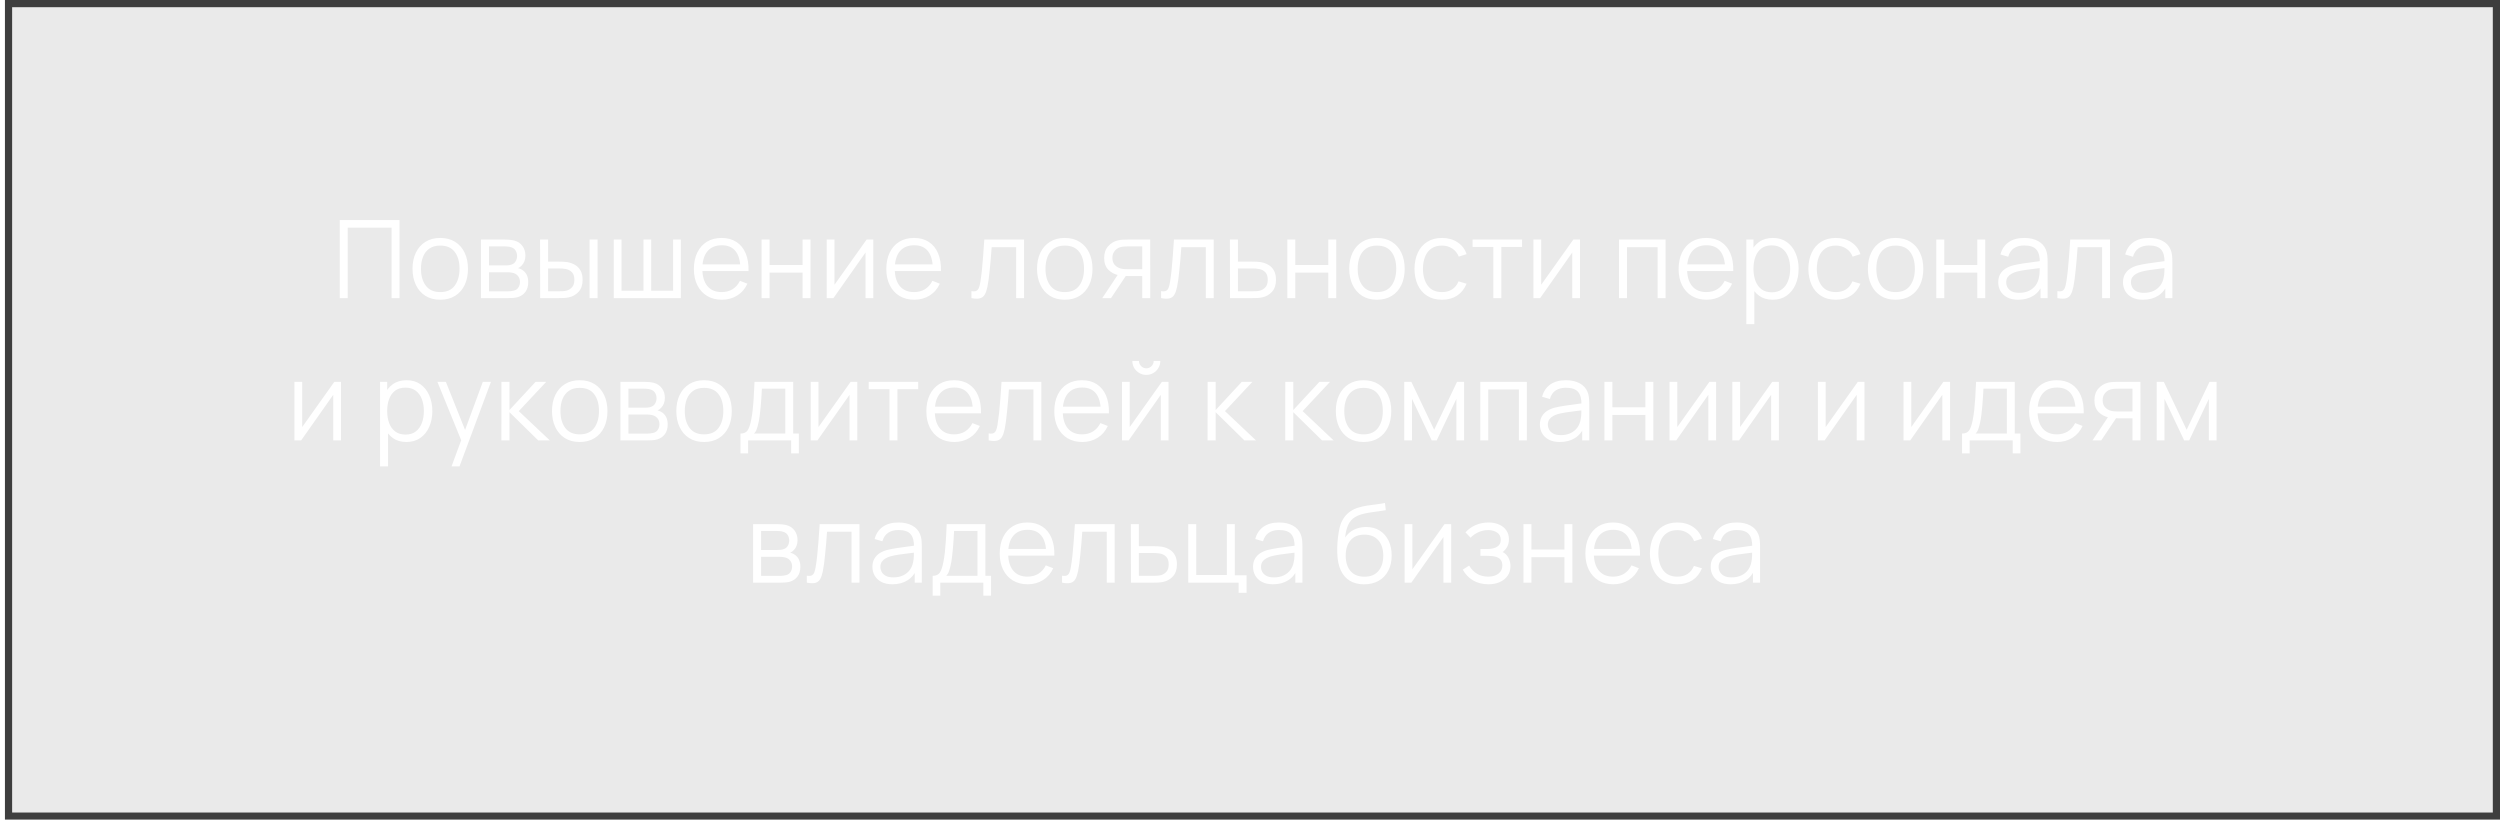 <?xml version="1.0" encoding="UTF-8"?> <svg xmlns="http://www.w3.org/2000/svg" width="369" height="121" viewBox="0 0 369 121" fill="none"> <g filter="url(#filter0_b_188_1454)"> <rect x="0.729" width="368.271" height="120.988" fill="#414141" fill-opacity="0.11"></rect> <rect x="1.26" y="0.531" width="367.21" height="119.927" stroke="#3E3E3E" stroke-width="1.061"></rect> </g> <path d="M50.146 44V32.48H58.97V44H57.794V33.608H51.322V44H50.146ZM64.977 44.24C64.118 44.24 63.385 44.045 62.777 43.656C62.169 43.267 61.702 42.728 61.377 42.04C61.051 41.352 60.889 40.563 60.889 39.672C60.889 38.765 61.054 37.971 61.385 37.288C61.715 36.605 62.185 36.075 62.793 35.696C63.406 35.312 64.134 35.12 64.977 35.12C65.841 35.12 66.577 35.315 67.185 35.704C67.798 36.088 68.265 36.624 68.585 37.312C68.91 37.995 69.073 38.781 69.073 39.672C69.073 40.579 68.91 41.376 68.585 42.064C68.26 42.747 67.79 43.28 67.177 43.664C66.564 44.048 65.83 44.24 64.977 44.24ZM64.977 43.112C65.937 43.112 66.651 42.795 67.121 42.16C67.59 41.52 67.825 40.691 67.825 39.672C67.825 38.627 67.588 37.795 67.113 37.176C66.644 36.557 65.931 36.248 64.977 36.248C64.332 36.248 63.798 36.395 63.377 36.688C62.961 36.976 62.649 37.379 62.441 37.896C62.238 38.408 62.137 39 62.137 39.672C62.137 40.712 62.377 41.547 62.857 42.176C63.337 42.8 64.043 43.112 64.977 43.112ZM70.99 44V35.36H74.55C74.731 35.36 74.95 35.371 75.206 35.392C75.467 35.413 75.71 35.453 75.934 35.512C76.419 35.64 76.808 35.901 77.102 36.296C77.4 36.691 77.55 37.165 77.55 37.72C77.55 38.029 77.502 38.307 77.406 38.552C77.315 38.792 77.184 39 77.014 39.176C76.934 39.267 76.846 39.347 76.75 39.416C76.654 39.48 76.56 39.533 76.47 39.576C76.64 39.608 76.824 39.683 77.022 39.8C77.331 39.981 77.566 40.227 77.726 40.536C77.886 40.84 77.966 41.211 77.966 41.648C77.966 42.24 77.824 42.723 77.542 43.096C77.259 43.469 76.88 43.725 76.406 43.864C76.192 43.923 75.96 43.96 75.71 43.976C75.464 43.992 75.232 44 75.014 44H70.99ZM72.174 43H74.958C75.07 43 75.211 42.992 75.382 42.976C75.552 42.955 75.704 42.928 75.838 42.896C76.152 42.816 76.382 42.656 76.526 42.416C76.675 42.171 76.75 41.904 76.75 41.616C76.75 41.237 76.638 40.928 76.414 40.688C76.195 40.443 75.902 40.293 75.534 40.24C75.411 40.213 75.283 40.197 75.15 40.192C75.016 40.187 74.896 40.184 74.79 40.184H72.174V43ZM72.174 39.176H74.59C74.728 39.176 74.883 39.168 75.054 39.152C75.23 39.131 75.382 39.096 75.51 39.048C75.787 38.952 75.99 38.787 76.118 38.552C76.251 38.317 76.318 38.061 76.318 37.784C76.318 37.48 76.246 37.213 76.102 36.984C75.963 36.755 75.752 36.595 75.47 36.504C75.278 36.435 75.07 36.395 74.846 36.384C74.627 36.373 74.488 36.368 74.43 36.368H72.174V39.176ZM79.728 44L79.712 35.36H80.896V38.616H82.4C82.651 38.616 82.896 38.621 83.136 38.632C83.376 38.643 83.592 38.664 83.784 38.696C84.211 38.781 84.589 38.925 84.92 39.128C85.251 39.331 85.512 39.611 85.704 39.968C85.896 40.32 85.992 40.765 85.992 41.304C85.992 42.045 85.8 42.629 85.416 43.056C85.032 43.483 84.549 43.76 83.968 43.888C83.749 43.936 83.512 43.968 83.256 43.984C83 43.995 82.749 44 82.504 44H79.728ZM80.896 42.992H82.456C82.632 42.992 82.832 42.987 83.056 42.976C83.28 42.965 83.477 42.936 83.648 42.888C83.936 42.808 84.195 42.648 84.424 42.408C84.659 42.163 84.776 41.795 84.776 41.304C84.776 40.819 84.664 40.453 84.44 40.208C84.216 39.957 83.917 39.792 83.544 39.712C83.373 39.675 83.192 39.651 83 39.64C82.813 39.629 82.632 39.624 82.456 39.624H80.896V42.992ZM87.024 44V35.36H88.2V44H87.024ZM90.591 44V35.36H91.735V42.912H94.975V35.36H96.119V42.912H99.351V35.36H100.495V44H90.591ZM106.555 44.24C105.713 44.24 104.982 44.053 104.363 43.68C103.75 43.307 103.273 42.781 102.931 42.104C102.59 41.427 102.419 40.632 102.419 39.72C102.419 38.776 102.587 37.96 102.923 37.272C103.259 36.584 103.731 36.053 104.339 35.68C104.953 35.307 105.675 35.12 106.507 35.12C107.361 35.12 108.089 35.317 108.691 35.712C109.294 36.101 109.75 36.661 110.059 37.392C110.369 38.123 110.51 38.995 110.483 40.008H109.283V39.592C109.262 38.472 109.019 37.627 108.555 37.056C108.097 36.485 107.425 36.2 106.539 36.2C105.611 36.2 104.899 36.501 104.403 37.104C103.913 37.707 103.667 38.565 103.667 39.68C103.667 40.768 103.913 41.613 104.403 42.216C104.899 42.813 105.601 43.112 106.507 43.112C107.126 43.112 107.665 42.971 108.123 42.688C108.587 42.4 108.953 41.987 109.219 41.448L110.315 41.872C109.974 42.624 109.47 43.208 108.803 43.624C108.142 44.035 107.393 44.24 106.555 44.24ZM103.251 40.008V39.024H109.851V40.008H103.251ZM112.411 44V35.36H113.587V39.112H118.459V35.36H119.635V44H118.459V40.24H113.587V44H112.411ZM128.896 35.36V44H127.752V37.272L123.016 44H122.024V35.36H123.168V42.032L127.912 35.36H128.896ZM134.957 44.24C134.115 44.24 133.384 44.053 132.765 43.68C132.152 43.307 131.675 42.781 131.333 42.104C130.992 41.427 130.821 40.632 130.821 39.72C130.821 38.776 130.989 37.96 131.325 37.272C131.661 36.584 132.133 36.053 132.741 35.68C133.355 35.307 134.077 35.12 134.909 35.12C135.763 35.12 136.491 35.317 137.093 35.712C137.696 36.101 138.152 36.661 138.461 37.392C138.771 38.123 138.912 38.995 138.885 40.008H137.685V39.592C137.664 38.472 137.421 37.627 136.957 37.056C136.499 36.485 135.827 36.2 134.941 36.2C134.013 36.2 133.301 36.501 132.805 37.104C132.315 37.707 132.069 38.565 132.069 39.68C132.069 40.768 132.315 41.613 132.805 42.216C133.301 42.813 134.003 43.112 134.909 43.112C135.528 43.112 136.067 42.971 136.525 42.688C136.989 42.4 137.355 41.987 137.621 41.448L138.717 41.872C138.376 42.624 137.872 43.208 137.205 43.624C136.544 44.035 135.795 44.24 134.957 44.24ZM131.653 40.008V39.024H138.253V40.008H131.653ZM143.384 44V42.968C143.704 43.027 143.947 43.013 144.112 42.928C144.283 42.837 144.408 42.688 144.488 42.48C144.568 42.267 144.635 42.003 144.688 41.688C144.773 41.165 144.851 40.589 144.92 39.96C144.989 39.331 145.051 38.637 145.104 37.88C145.163 37.117 145.221 36.277 145.28 35.36H151.152V44H149.984V36.488H146.368C146.331 37.053 146.288 37.616 146.24 38.176C146.192 38.736 146.141 39.275 146.088 39.792C146.04 40.304 145.987 40.776 145.928 41.208C145.869 41.64 145.808 42.013 145.744 42.328C145.648 42.803 145.52 43.181 145.36 43.464C145.205 43.747 144.973 43.933 144.664 44.024C144.355 44.115 143.928 44.107 143.384 44ZM157.155 44.24C156.296 44.24 155.563 44.045 154.955 43.656C154.347 43.267 153.88 42.728 153.555 42.04C153.23 41.352 153.067 40.563 153.067 39.672C153.067 38.765 153.232 37.971 153.563 37.288C153.894 36.605 154.363 36.075 154.971 35.696C155.584 35.312 156.312 35.12 157.155 35.12C158.019 35.12 158.755 35.315 159.363 35.704C159.976 36.088 160.443 36.624 160.763 37.312C161.088 37.995 161.251 38.781 161.251 39.672C161.251 40.579 161.088 41.376 160.763 42.064C160.438 42.747 159.968 43.28 159.355 43.664C158.742 44.048 158.008 44.24 157.155 44.24ZM157.155 43.112C158.115 43.112 158.83 42.795 159.299 42.16C159.768 41.52 160.003 40.691 160.003 39.672C160.003 38.627 159.766 37.795 159.291 37.176C158.822 36.557 158.11 36.248 157.155 36.248C156.51 36.248 155.976 36.395 155.555 36.688C155.139 36.976 154.827 37.379 154.619 37.896C154.416 38.408 154.315 39 154.315 39.672C154.315 40.712 154.555 41.547 155.035 42.176C155.515 42.8 156.222 43.112 157.155 43.112ZM168.592 44V40.744H166.576C166.341 40.744 166.098 40.736 165.848 40.72C165.602 40.699 165.373 40.669 165.16 40.632C164.552 40.515 164.034 40.248 163.608 39.832C163.186 39.411 162.976 38.829 162.976 38.088C162.976 37.363 163.173 36.781 163.568 36.344C163.962 35.901 164.44 35.613 165 35.48C165.256 35.421 165.514 35.387 165.776 35.376C166.042 35.365 166.272 35.36 166.464 35.36H169.768L169.776 44H168.592ZM162.696 44L165.104 40.376H166.408L163.984 44H162.696ZM166.512 39.736H168.592V36.368H166.512C166.384 36.368 166.205 36.373 165.976 36.384C165.746 36.395 165.53 36.429 165.328 36.488C165.152 36.541 164.976 36.635 164.8 36.768C164.629 36.896 164.485 37.069 164.368 37.288C164.25 37.501 164.192 37.763 164.192 38.072C164.192 38.504 164.309 38.851 164.544 39.112C164.784 39.368 165.082 39.544 165.44 39.64C165.632 39.683 165.824 39.709 166.016 39.72C166.208 39.731 166.373 39.736 166.512 39.736ZM171.379 44V42.968C171.699 43.027 171.942 43.013 172.107 42.928C172.278 42.837 172.403 42.688 172.483 42.48C172.563 42.267 172.63 42.003 172.683 41.688C172.769 41.165 172.846 40.589 172.915 39.96C172.985 39.331 173.046 38.637 173.099 37.88C173.158 37.117 173.217 36.277 173.275 35.36H179.147V44H177.979V36.488H174.363C174.326 37.053 174.283 37.616 174.235 38.176C174.187 38.736 174.137 39.275 174.083 39.792C174.035 40.304 173.982 40.776 173.923 41.208C173.865 41.64 173.803 42.013 173.739 42.328C173.643 42.803 173.515 43.181 173.355 43.464C173.201 43.747 172.969 43.933 172.659 44.024C172.35 44.115 171.923 44.107 171.379 44ZM181.551 44L181.535 35.36H182.719V38.616H184.743C184.993 38.616 185.239 38.621 185.479 38.632C185.724 38.643 185.94 38.664 186.127 38.696C186.553 38.776 186.932 38.917 187.263 39.12C187.599 39.323 187.86 39.603 188.047 39.96C188.239 40.317 188.335 40.765 188.335 41.304C188.335 42.045 188.143 42.629 187.759 43.056C187.38 43.483 186.9 43.76 186.319 43.888C186.1 43.936 185.863 43.968 185.607 43.984C185.351 43.995 185.097 44 184.847 44H181.551ZM182.719 42.992H184.799C184.98 42.992 185.183 42.987 185.407 42.976C185.631 42.965 185.828 42.936 185.999 42.888C186.281 42.808 186.537 42.648 186.767 42.408C187.001 42.163 187.119 41.795 187.119 41.304C187.119 40.819 187.007 40.453 186.783 40.208C186.559 39.957 186.26 39.792 185.887 39.712C185.721 39.675 185.543 39.651 185.351 39.64C185.159 39.629 184.975 39.624 184.799 39.624H182.719V42.992ZM190.007 44V35.36H191.183V39.112H196.055V35.36H197.231V44H196.055V40.24H191.183V44H190.007ZM203.236 44.24C202.378 44.24 201.644 44.045 201.036 43.656C200.428 43.267 199.962 42.728 199.636 42.04C199.311 41.352 199.148 40.563 199.148 39.672C199.148 38.765 199.314 37.971 199.644 37.288C199.975 36.605 200.444 36.075 201.052 35.696C201.666 35.312 202.394 35.12 203.236 35.12C204.1 35.12 204.836 35.315 205.444 35.704C206.058 36.088 206.524 36.624 206.844 37.312C207.17 37.995 207.332 38.781 207.332 39.672C207.332 40.579 207.17 41.376 206.844 42.064C206.519 42.747 206.05 43.28 205.436 43.664C204.823 44.048 204.09 44.24 203.236 44.24ZM203.236 43.112C204.196 43.112 204.911 42.795 205.38 42.16C205.85 41.52 206.084 40.691 206.084 39.672C206.084 38.627 205.847 37.795 205.372 37.176C204.903 36.557 204.191 36.248 203.236 36.248C202.591 36.248 202.058 36.395 201.636 36.688C201.22 36.976 200.908 37.379 200.7 37.896C200.498 38.408 200.396 39 200.396 39.672C200.396 40.712 200.636 41.547 201.116 42.176C201.596 42.8 202.303 43.112 203.236 43.112ZM212.841 44.24C211.972 44.24 211.236 44.045 210.633 43.656C210.03 43.267 209.572 42.731 209.257 42.048C208.948 41.36 208.788 40.571 208.777 39.68C208.788 38.773 208.953 37.979 209.273 37.296C209.593 36.608 210.054 36.075 210.657 35.696C211.26 35.312 211.99 35.12 212.849 35.12C213.724 35.12 214.484 35.333 215.129 35.76C215.78 36.187 216.225 36.771 216.465 37.512L215.313 37.88C215.11 37.363 214.788 36.963 214.345 36.68C213.908 36.392 213.406 36.248 212.841 36.248C212.206 36.248 211.681 36.395 211.265 36.688C210.849 36.976 210.54 37.379 210.337 37.896C210.134 38.413 210.03 39.008 210.025 39.68C210.036 40.715 210.276 41.547 210.745 42.176C211.214 42.8 211.913 43.112 212.841 43.112C213.428 43.112 213.926 42.979 214.337 42.712C214.753 42.44 215.068 42.045 215.281 41.528L216.465 41.88C216.145 42.648 215.676 43.235 215.057 43.64C214.438 44.04 213.7 44.24 212.841 44.24ZM220.417 44V36.448H217.353V35.36H224.657V36.448H221.593V44H220.417ZM233.207 35.36V44H232.063V37.272L227.327 44H226.335V35.36H227.479V42.032L232.223 35.36H233.207ZM238.967 44V35.36H245.839V44H244.663V36.488H240.143V44H238.967ZM251.9 44.24C251.058 44.24 250.327 44.053 249.708 43.68C249.095 43.307 248.618 42.781 248.276 42.104C247.935 41.427 247.764 40.632 247.764 39.72C247.764 38.776 247.932 37.96 248.268 37.272C248.604 36.584 249.076 36.053 249.684 35.68C250.298 35.307 251.02 35.12 251.852 35.12C252.706 35.12 253.434 35.317 254.036 35.712C254.639 36.101 255.095 36.661 255.404 37.392C255.714 38.123 255.855 38.995 255.828 40.008H254.628V39.592C254.607 38.472 254.364 37.627 253.9 37.056C253.442 36.485 252.77 36.2 251.884 36.2C250.956 36.2 250.244 36.501 249.748 37.104C249.258 37.707 249.012 38.565 249.012 39.68C249.012 40.768 249.258 41.613 249.748 42.216C250.244 42.813 250.946 43.112 251.852 43.112C252.471 43.112 253.01 42.971 253.468 42.688C253.932 42.4 254.298 41.987 254.564 41.448L255.66 41.872C255.319 42.624 254.815 43.208 254.148 43.624C253.487 44.035 252.738 44.24 251.9 44.24ZM248.596 40.008V39.024H255.196V40.008H248.596ZM261.644 44.24C260.849 44.24 260.177 44.04 259.628 43.64C259.079 43.235 258.663 42.688 258.38 42C258.097 41.307 257.956 40.531 257.956 39.672C257.956 38.797 258.097 38.019 258.38 37.336C258.668 36.648 259.089 36.107 259.644 35.712C260.199 35.317 260.881 35.12 261.692 35.12C262.481 35.12 263.159 35.32 263.724 35.72C264.289 36.12 264.721 36.664 265.02 37.352C265.324 38.04 265.476 38.813 265.476 39.672C265.476 40.536 265.324 41.312 265.02 42C264.716 42.688 264.279 43.235 263.708 43.64C263.137 44.04 262.449 44.24 261.644 44.24ZM257.756 47.84V35.36H258.812V41.864H258.94V47.84H257.756ZM261.524 43.144C262.127 43.144 262.628 42.992 263.028 42.688C263.428 42.384 263.727 41.971 263.924 41.448C264.127 40.92 264.228 40.328 264.228 39.672C264.228 39.021 264.129 38.435 263.932 37.912C263.735 37.389 263.433 36.976 263.028 36.672C262.628 36.368 262.119 36.216 261.5 36.216C260.897 36.216 260.396 36.363 259.996 36.656C259.601 36.949 259.305 37.357 259.108 37.88C258.911 38.397 258.812 38.995 258.812 39.672C258.812 40.339 258.911 40.936 259.108 41.464C259.305 41.987 259.604 42.397 260.004 42.696C260.404 42.995 260.911 43.144 261.524 43.144ZM270.977 44.24C270.107 44.24 269.371 44.045 268.769 43.656C268.166 43.267 267.707 42.731 267.393 42.048C267.083 41.36 266.923 40.571 266.913 39.68C266.923 38.773 267.089 37.979 267.409 37.296C267.729 36.608 268.19 36.075 268.793 35.696C269.395 35.312 270.126 35.12 270.985 35.12C271.859 35.12 272.619 35.333 273.265 35.76C273.915 36.187 274.361 36.771 274.601 37.512L273.449 37.88C273.246 37.363 272.923 36.963 272.481 36.68C272.043 36.392 271.542 36.248 270.977 36.248C270.342 36.248 269.817 36.395 269.401 36.688C268.985 36.976 268.675 37.379 268.473 37.896C268.27 38.413 268.166 39.008 268.161 39.68C268.171 40.715 268.411 41.547 268.881 42.176C269.35 42.8 270.049 43.112 270.977 43.112C271.563 43.112 272.062 42.979 272.473 42.712C272.889 42.44 273.203 42.045 273.417 41.528L274.601 41.88C274.281 42.648 273.811 43.235 273.193 43.64C272.574 44.04 271.835 44.24 270.977 44.24ZM279.786 44.24C278.927 44.24 278.194 44.045 277.586 43.656C276.978 43.267 276.511 42.728 276.186 42.04C275.86 41.352 275.698 40.563 275.698 39.672C275.698 38.765 275.863 37.971 276.194 37.288C276.524 36.605 276.994 36.075 277.602 35.696C278.215 35.312 278.943 35.12 279.786 35.12C280.65 35.12 281.386 35.315 281.994 35.704C282.607 36.088 283.074 36.624 283.394 37.312C283.719 37.995 283.882 38.781 283.882 39.672C283.882 40.579 283.719 41.376 283.394 42.064C283.068 42.747 282.599 43.28 281.986 43.664C281.372 44.048 280.639 44.24 279.786 44.24ZM279.786 43.112C280.746 43.112 281.46 42.795 281.93 42.16C282.399 41.52 282.634 40.691 282.634 39.672C282.634 38.627 282.396 37.795 281.922 37.176C281.452 36.557 280.74 36.248 279.786 36.248C279.14 36.248 278.607 36.395 278.186 36.688C277.77 36.976 277.458 37.379 277.25 37.896C277.047 38.408 276.946 39 276.946 39.672C276.946 40.712 277.186 41.547 277.666 42.176C278.146 42.8 278.852 43.112 279.786 43.112ZM285.798 44V35.36H286.974V39.112H291.846V35.36H293.022V44H291.846V40.24H286.974V44H285.798ZM297.891 44.24C297.241 44.24 296.694 44.123 296.251 43.888C295.814 43.653 295.486 43.341 295.267 42.952C295.049 42.563 294.939 42.139 294.939 41.68C294.939 41.211 295.033 40.811 295.219 40.48C295.411 40.144 295.67 39.869 295.995 39.656C296.326 39.443 296.707 39.28 297.139 39.168C297.577 39.061 298.059 38.968 298.587 38.888C299.121 38.803 299.641 38.731 300.147 38.672C300.659 38.608 301.107 38.547 301.491 38.488L301.076 38.744C301.091 37.891 300.926 37.259 300.579 36.848C300.233 36.437 299.63 36.232 298.771 36.232C298.179 36.232 297.678 36.365 297.267 36.632C296.862 36.899 296.577 37.32 296.411 37.896L295.267 37.56C295.465 36.787 295.862 36.187 296.459 35.76C297.057 35.333 297.833 35.12 298.787 35.12C299.577 35.12 300.246 35.269 300.795 35.568C301.35 35.861 301.742 36.288 301.971 36.848C302.078 37.099 302.147 37.379 302.18 37.688C302.212 37.997 302.227 38.312 302.227 38.632V44H301.179V41.832L301.484 41.96C301.19 42.701 300.734 43.267 300.115 43.656C299.497 44.045 298.755 44.24 297.891 44.24ZM298.027 43.224C298.577 43.224 299.057 43.125 299.467 42.928C299.878 42.731 300.209 42.461 300.459 42.12C300.71 41.773 300.873 41.384 300.947 40.952C301.011 40.675 301.046 40.371 301.051 40.04C301.057 39.704 301.059 39.453 301.059 39.288L301.507 39.52C301.107 39.573 300.673 39.627 300.203 39.68C299.739 39.733 299.281 39.795 298.827 39.864C298.379 39.933 297.974 40.016 297.611 40.112C297.366 40.181 297.129 40.28 296.899 40.408C296.67 40.531 296.481 40.696 296.331 40.904C296.187 41.112 296.115 41.371 296.115 41.68C296.115 41.931 296.177 42.173 296.299 42.408C296.427 42.643 296.63 42.837 296.907 42.992C297.19 43.147 297.563 43.224 298.027 43.224ZM303.67 44V42.968C303.99 43.027 304.233 43.013 304.398 42.928C304.569 42.837 304.694 42.688 304.774 42.48C304.854 42.267 304.921 42.003 304.974 41.688C305.059 41.165 305.137 40.589 305.206 39.96C305.275 39.331 305.337 38.637 305.39 37.88C305.449 37.117 305.507 36.277 305.566 35.36H311.438V44H310.27V36.488H306.654C306.617 37.053 306.574 37.616 306.526 38.176C306.478 38.736 306.427 39.275 306.374 39.792C306.326 40.304 306.273 40.776 306.214 41.208C306.155 41.64 306.094 42.013 306.03 42.328C305.934 42.803 305.806 43.181 305.646 43.464C305.491 43.747 305.259 43.933 304.95 44.024C304.641 44.115 304.214 44.107 303.67 44ZM316.305 44.24C315.655 44.24 315.108 44.123 314.665 43.888C314.228 43.653 313.9 43.341 313.681 42.952C313.463 42.563 313.353 42.139 313.353 41.68C313.353 41.211 313.447 40.811 313.633 40.48C313.825 40.144 314.084 39.869 314.409 39.656C314.74 39.443 315.121 39.28 315.553 39.168C315.991 39.061 316.473 38.968 317.001 38.888C317.535 38.803 318.055 38.731 318.561 38.672C319.073 38.608 319.521 38.547 319.905 38.488L319.489 38.744C319.505 37.891 319.34 37.259 318.993 36.848C318.647 36.437 318.044 36.232 317.185 36.232C316.593 36.232 316.092 36.365 315.681 36.632C315.276 36.899 314.991 37.32 314.825 37.896L313.681 37.56C313.879 36.787 314.276 36.187 314.873 35.76C315.471 35.333 316.247 35.12 317.201 35.12C317.991 35.12 318.66 35.269 319.209 35.568C319.764 35.861 320.156 36.288 320.385 36.848C320.492 37.099 320.561 37.379 320.593 37.688C320.625 37.997 320.641 38.312 320.641 38.632V44H319.593V41.832L319.897 41.96C319.604 42.701 319.148 43.267 318.529 43.656C317.911 44.045 317.169 44.24 316.305 44.24ZM316.441 43.224C316.991 43.224 317.471 43.125 317.881 42.928C318.292 42.731 318.623 42.461 318.873 42.12C319.124 41.773 319.287 41.384 319.361 40.952C319.425 40.675 319.46 40.371 319.465 40.04C319.471 39.704 319.473 39.453 319.473 39.288L319.921 39.52C319.521 39.573 319.087 39.627 318.617 39.68C318.153 39.733 317.695 39.795 317.241 39.864C316.793 39.933 316.388 40.016 316.025 40.112C315.78 40.181 315.543 40.28 315.313 40.408C315.084 40.531 314.895 40.696 314.745 40.904C314.601 41.112 314.529 41.371 314.529 41.68C314.529 41.931 314.591 42.173 314.713 42.408C314.841 42.643 315.044 42.837 315.321 42.992C315.604 43.147 315.977 43.224 316.441 43.224ZM50.331 56.36V65H49.187V58.272L44.451 65H43.459V56.36H44.603V63.032L49.347 56.36H50.331ZM59.98 65.24C59.185 65.24 58.513 65.04 57.964 64.64C57.414 64.235 56.998 63.688 56.715 63C56.433 62.307 56.291 61.531 56.291 60.672C56.291 59.797 56.433 59.019 56.715 58.336C57.004 57.648 57.425 57.107 57.98 56.712C58.534 56.317 59.217 56.12 60.028 56.12C60.817 56.12 61.494 56.32 62.059 56.72C62.625 57.12 63.057 57.664 63.355 58.352C63.66 59.04 63.812 59.813 63.812 60.672C63.812 61.536 63.66 62.312 63.355 63C63.051 63.688 62.614 64.235 62.044 64.64C61.473 65.04 60.785 65.24 59.98 65.24ZM56.092 68.84V56.36H57.148V62.864H57.276V68.84H56.092ZM59.859 64.144C60.462 64.144 60.964 63.992 61.364 63.688C61.764 63.384 62.062 62.971 62.26 62.448C62.462 61.92 62.563 61.328 62.563 60.672C62.563 60.021 62.465 59.435 62.267 58.912C62.07 58.389 61.769 57.976 61.364 57.672C60.964 57.368 60.454 57.216 59.836 57.216C59.233 57.216 58.731 57.363 58.331 57.656C57.937 57.949 57.641 58.357 57.444 58.88C57.246 59.397 57.148 59.995 57.148 60.672C57.148 61.339 57.246 61.936 57.444 62.464C57.641 62.987 57.94 63.397 58.34 63.696C58.739 63.995 59.246 64.144 59.859 64.144ZM66.648 68.84L68.32 64.304L68.344 65.648L64.56 56.36H65.808L68.912 64.128H68.4L71.264 56.36H72.464L67.824 68.84H66.648ZM74.005 65L74.013 56.36H75.197V60.52L79.053 56.36H80.621L76.573 60.68L81.149 65H79.437L75.197 60.84V65H74.005ZM85.562 65.24C84.704 65.24 83.971 65.045 83.362 64.656C82.754 64.267 82.288 63.728 81.963 63.04C81.637 62.352 81.475 61.563 81.475 60.672C81.475 59.765 81.64 58.971 81.971 58.288C82.301 57.605 82.77 57.075 83.379 56.696C83.992 56.312 84.72 56.12 85.562 56.12C86.427 56.12 87.162 56.315 87.77 56.704C88.384 57.088 88.85 57.624 89.171 58.312C89.496 58.995 89.659 59.781 89.659 60.672C89.659 61.579 89.496 62.376 89.171 63.064C88.845 63.747 88.376 64.28 87.763 64.664C87.149 65.048 86.416 65.24 85.562 65.24ZM85.562 64.112C86.522 64.112 87.237 63.795 87.707 63.16C88.176 62.52 88.41 61.691 88.41 60.672C88.41 59.627 88.173 58.795 87.698 58.176C87.229 57.557 86.517 57.248 85.562 57.248C84.917 57.248 84.384 57.395 83.963 57.688C83.546 57.976 83.234 58.379 83.026 58.896C82.824 59.408 82.722 60 82.722 60.672C82.722 61.712 82.963 62.547 83.442 63.176C83.922 63.8 84.629 64.112 85.562 64.112ZM91.575 65V56.36H95.135C95.317 56.36 95.535 56.371 95.791 56.392C96.053 56.413 96.295 56.453 96.519 56.512C97.005 56.64 97.394 56.901 97.687 57.296C97.986 57.691 98.135 58.165 98.135 58.72C98.135 59.029 98.087 59.307 97.991 59.552C97.901 59.792 97.77 60 97.599 60.176C97.519 60.267 97.431 60.347 97.335 60.416C97.239 60.48 97.146 60.533 97.055 60.576C97.226 60.608 97.41 60.683 97.607 60.8C97.917 60.981 98.151 61.227 98.311 61.536C98.471 61.84 98.551 62.211 98.551 62.648C98.551 63.24 98.41 63.723 98.127 64.096C97.845 64.469 97.466 64.725 96.991 64.864C96.778 64.923 96.546 64.96 96.295 64.976C96.05 64.992 95.818 65 95.599 65H91.575ZM92.759 64H95.543C95.655 64 95.797 63.992 95.967 63.976C96.138 63.955 96.29 63.928 96.423 63.896C96.738 63.816 96.967 63.656 97.111 63.416C97.261 63.171 97.335 62.904 97.335 62.616C97.335 62.237 97.223 61.928 96.999 61.688C96.781 61.443 96.487 61.293 96.119 61.24C95.997 61.213 95.869 61.197 95.735 61.192C95.602 61.187 95.482 61.184 95.375 61.184H92.759V64ZM92.759 60.176H95.175C95.314 60.176 95.469 60.168 95.639 60.152C95.815 60.131 95.967 60.096 96.095 60.048C96.373 59.952 96.575 59.787 96.703 59.552C96.837 59.317 96.903 59.061 96.903 58.784C96.903 58.48 96.831 58.213 96.687 57.984C96.549 57.755 96.338 57.595 96.055 57.504C95.863 57.435 95.655 57.395 95.431 57.384C95.213 57.373 95.074 57.368 95.015 57.368H92.759V60.176ZM103.914 65.24C103.055 65.24 102.322 65.045 101.714 64.656C101.106 64.267 100.639 63.728 100.314 63.04C99.988 62.352 99.826 61.563 99.826 60.672C99.826 59.765 99.991 58.971 100.322 58.288C100.652 57.605 101.122 57.075 101.73 56.696C102.343 56.312 103.071 56.12 103.914 56.12C104.778 56.12 105.514 56.315 106.122 56.704C106.735 57.088 107.202 57.624 107.522 58.312C107.847 58.995 108.01 59.781 108.01 60.672C108.01 61.579 107.847 62.376 107.522 63.064C107.196 63.747 106.727 64.28 106.114 64.664C105.5 65.048 104.767 65.24 103.914 65.24ZM103.914 64.112C104.874 64.112 105.588 63.795 106.058 63.16C106.527 62.52 106.762 61.691 106.762 60.672C106.762 59.627 106.524 58.795 106.05 58.176C105.58 57.557 104.868 57.248 103.914 57.248C103.268 57.248 102.735 57.395 102.314 57.688C101.898 57.976 101.586 58.379 101.378 58.896C101.175 59.408 101.074 60 101.074 60.672C101.074 61.712 101.314 62.547 101.794 63.176C102.274 63.8 102.98 64.112 103.914 64.112ZM109.294 66.92V63.992C109.785 63.992 110.137 63.835 110.35 63.52C110.564 63.2 110.737 62.691 110.87 61.992C110.961 61.539 111.036 61.051 111.094 60.528C111.153 60.005 111.204 59.408 111.246 58.736C111.289 58.059 111.329 57.267 111.366 56.36H117.078V63.992H117.91V66.92H116.774V65H110.422V66.92H109.294ZM111.286 63.992H115.91V57.368H112.454C112.438 57.773 112.414 58.203 112.382 58.656C112.356 59.109 112.321 59.563 112.278 60.016C112.241 60.469 112.196 60.896 112.142 61.296C112.094 61.691 112.036 62.037 111.966 62.336C111.886 62.72 111.798 63.048 111.702 63.32C111.612 63.592 111.473 63.816 111.286 63.992ZM126.537 56.36V65H125.393V58.272L120.657 65H119.665V56.36H120.809V63.032L125.553 56.36H126.537ZM131.286 65V57.448H128.222V56.36H135.526V57.448H132.462V65H131.286ZM140.867 65.24C140.025 65.24 139.294 65.053 138.675 64.68C138.062 64.307 137.585 63.781 137.243 63.104C136.902 62.427 136.731 61.632 136.731 60.72C136.731 59.776 136.899 58.96 137.235 58.272C137.571 57.584 138.043 57.053 138.651 56.68C139.265 56.307 139.987 56.12 140.819 56.12C141.673 56.12 142.401 56.317 143.003 56.712C143.606 57.101 144.062 57.661 144.371 58.392C144.681 59.123 144.822 59.995 144.795 61.008H143.595V60.592C143.574 59.472 143.331 58.627 142.867 58.056C142.409 57.485 141.737 57.2 140.851 57.2C139.923 57.2 139.211 57.501 138.715 58.104C138.225 58.707 137.979 59.565 137.979 60.68C137.979 61.768 138.225 62.613 138.715 63.216C139.211 63.813 139.913 64.112 140.819 64.112C141.438 64.112 141.977 63.971 142.435 63.688C142.899 63.4 143.265 62.987 143.531 62.448L144.627 62.872C144.286 63.624 143.782 64.208 143.115 64.624C142.454 65.035 141.705 65.24 140.867 65.24ZM137.563 61.008V60.024H144.163V61.008H137.563ZM145.931 65V63.968C146.251 64.027 146.493 64.013 146.659 63.928C146.829 63.837 146.955 63.688 147.035 63.48C147.115 63.267 147.181 63.003 147.235 62.688C147.32 62.165 147.397 61.589 147.467 60.96C147.536 60.331 147.597 59.637 147.651 58.88C147.709 58.117 147.768 57.277 147.827 56.36H153.699V65H152.531V57.488H148.915C148.877 58.053 148.835 58.616 148.787 59.176C148.739 59.736 148.688 60.275 148.635 60.792C148.587 61.304 148.533 61.776 148.475 62.208C148.416 62.64 148.355 63.013 148.291 63.328C148.195 63.803 148.067 64.181 147.907 64.464C147.752 64.747 147.52 64.933 147.211 65.024C146.901 65.115 146.475 65.107 145.931 65ZM159.75 65.24C158.907 65.24 158.177 65.053 157.558 64.68C156.945 64.307 156.467 63.781 156.126 63.104C155.785 62.427 155.614 61.632 155.614 60.72C155.614 59.776 155.782 58.96 156.118 58.272C156.454 57.584 156.926 57.053 157.534 56.68C158.147 56.307 158.87 56.12 159.702 56.12C160.555 56.12 161.283 56.317 161.886 56.712C162.489 57.101 162.945 57.661 163.254 58.392C163.563 59.123 163.705 59.995 163.678 61.008H162.478V60.592C162.457 59.472 162.214 58.627 161.75 58.056C161.291 57.485 160.619 57.2 159.734 57.2C158.806 57.2 158.094 57.501 157.598 58.104C157.107 58.707 156.862 59.565 156.862 60.68C156.862 61.768 157.107 62.613 157.598 63.216C158.094 63.813 158.795 64.112 159.702 64.112C160.321 64.112 160.859 63.971 161.318 63.688C161.782 63.4 162.147 62.987 162.414 62.448L163.51 62.872C163.169 63.624 162.665 64.208 161.998 64.624C161.337 65.035 160.587 65.24 159.75 65.24ZM156.446 61.008V60.024H163.046V61.008H156.446ZM169.197 55.336C168.819 55.336 168.472 55.243 168.157 55.056C167.843 54.869 167.592 54.621 167.405 54.312C167.224 53.997 167.133 53.651 167.133 53.272H168.109C168.109 53.571 168.216 53.827 168.429 54.04C168.643 54.253 168.899 54.36 169.197 54.36C169.501 54.36 169.757 54.253 169.965 54.04C170.179 53.827 170.285 53.571 170.285 53.272H171.261C171.261 53.651 171.168 53.997 170.981 54.312C170.8 54.621 170.552 54.869 170.237 55.056C169.923 55.243 169.576 55.336 169.197 55.336ZM172.477 56.36V65H171.333V58.272L166.597 65H165.605V56.36H166.749V63.032L171.493 56.36H172.477ZM178.238 65L178.246 56.36H179.43V60.52L183.286 56.36H184.854L180.806 60.68L185.382 65H183.67L179.43 60.84V65H178.238ZM189.698 65L189.706 56.36H190.89V60.52L194.746 56.36H196.314L192.266 60.68L196.842 65H195.13L190.89 60.84V65H189.698ZM201.256 65.24C200.397 65.24 199.664 65.045 199.056 64.656C198.448 64.267 197.981 63.728 197.656 63.04C197.33 62.352 197.168 61.563 197.168 60.672C197.168 59.765 197.333 58.971 197.664 58.288C197.994 57.605 198.464 57.075 199.072 56.696C199.685 56.312 200.413 56.12 201.256 56.12C202.12 56.12 202.856 56.315 203.464 56.704C204.077 57.088 204.544 57.624 204.864 58.312C205.189 58.995 205.352 59.781 205.352 60.672C205.352 61.579 205.189 62.376 204.864 63.064C204.538 63.747 204.069 64.28 203.456 64.664C202.842 65.048 202.109 65.24 201.256 65.24ZM201.256 64.112C202.216 64.112 202.93 63.795 203.4 63.16C203.869 62.52 204.104 61.691 204.104 60.672C204.104 59.627 203.866 58.795 203.392 58.176C202.922 57.557 202.21 57.248 201.256 57.248C200.61 57.248 200.077 57.395 199.656 57.688C199.24 57.976 198.928 58.379 198.72 58.896C198.517 59.408 198.416 60 198.416 60.672C198.416 61.712 198.656 62.547 199.136 63.176C199.616 63.8 200.322 64.112 201.256 64.112ZM207.268 65V56.36H208.316L211.684 63.432L215.06 56.36H216.1V65H214.964V58.872L212.06 65H211.316L208.412 58.872V65H207.268ZM218.491 65V56.36H225.363V65H224.187V57.488H219.667V65H218.491ZM230.24 65.24C229.59 65.24 229.043 65.123 228.6 64.888C228.163 64.653 227.835 64.341 227.616 63.952C227.398 63.563 227.288 63.139 227.288 62.68C227.288 62.211 227.382 61.811 227.568 61.48C227.76 61.144 228.019 60.869 228.344 60.656C228.675 60.443 229.056 60.28 229.488 60.168C229.926 60.061 230.408 59.968 230.936 59.888C231.47 59.803 231.99 59.731 232.496 59.672C233.008 59.608 233.456 59.547 233.84 59.488L233.424 59.744C233.44 58.891 233.275 58.259 232.928 57.848C232.582 57.437 231.979 57.232 231.12 57.232C230.528 57.232 230.027 57.365 229.616 57.632C229.211 57.899 228.926 58.32 228.76 58.896L227.616 58.56C227.814 57.787 228.211 57.187 228.808 56.76C229.406 56.333 230.182 56.12 231.136 56.12C231.926 56.12 232.595 56.269 233.144 56.568C233.699 56.861 234.091 57.288 234.32 57.848C234.427 58.099 234.496 58.379 234.528 58.688C234.56 58.997 234.576 59.312 234.576 59.632V65H233.528V62.832L233.832 62.96C233.539 63.701 233.083 64.267 232.464 64.656C231.846 65.045 231.104 65.24 230.24 65.24ZM230.376 64.224C230.926 64.224 231.406 64.125 231.816 63.928C232.227 63.731 232.558 63.461 232.808 63.12C233.059 62.773 233.222 62.384 233.296 61.952C233.36 61.675 233.395 61.371 233.4 61.04C233.406 60.704 233.408 60.453 233.408 60.288L233.856 60.52C233.456 60.573 233.022 60.627 232.552 60.68C232.088 60.733 231.63 60.795 231.176 60.864C230.728 60.933 230.323 61.016 229.96 61.112C229.715 61.181 229.478 61.28 229.248 61.408C229.019 61.531 228.83 61.696 228.68 61.904C228.536 62.112 228.464 62.371 228.464 62.68C228.464 62.931 228.526 63.173 228.648 63.408C228.776 63.643 228.979 63.837 229.256 63.992C229.539 64.147 229.912 64.224 230.376 64.224ZM236.811 65V56.36H237.987V60.112H242.859V56.36H244.035V65H242.859V61.24H237.987V65H236.811ZM253.296 56.36V65H252.152V58.272L247.416 65H246.424V56.36H247.568V63.032L252.312 56.36H253.296ZM262.565 56.36V65H261.421V58.272L256.685 65H255.693V56.36H256.837V63.032L261.581 56.36H262.565ZM275.198 56.36V65H274.054V58.272L269.318 65H268.326V56.36H269.47V63.032L274.214 56.36H275.198ZM287.83 56.36V65H286.686V58.272L281.95 65H280.958V56.36H282.102V63.032L286.846 56.36H287.83ZM289.596 66.92V63.992C290.086 63.992 290.438 63.835 290.652 63.52C290.865 63.2 291.038 62.691 291.172 61.992C291.262 61.539 291.337 61.051 291.396 60.528C291.454 60.005 291.505 59.408 291.548 58.736C291.59 58.059 291.63 57.267 291.668 56.36H297.38V63.992H298.212V66.92H297.076V65H290.724V66.92H289.596ZM291.588 63.992H296.212V57.368H292.756C292.74 57.773 292.716 58.203 292.684 58.656C292.657 59.109 292.622 59.563 292.58 60.016C292.542 60.469 292.497 60.896 292.444 61.296C292.396 61.691 292.337 62.037 292.268 62.336C292.188 62.72 292.1 63.048 292.004 63.32C291.913 63.592 291.774 63.816 291.588 63.992ZM303.63 65.24C302.787 65.24 302.056 65.053 301.438 64.68C300.824 64.307 300.347 63.781 300.006 63.104C299.664 62.427 299.494 61.632 299.494 60.72C299.494 59.776 299.662 58.96 299.998 58.272C300.334 57.584 300.806 57.053 301.414 56.68C302.027 56.307 302.75 56.12 303.582 56.12C304.435 56.12 305.163 56.317 305.766 56.712C306.368 57.101 306.824 57.661 307.134 58.392C307.443 59.123 307.584 59.995 307.558 61.008H306.358V60.592C306.336 59.472 306.094 58.627 305.63 58.056C305.171 57.485 304.499 57.2 303.614 57.2C302.686 57.2 301.974 57.501 301.478 58.104C300.987 58.707 300.742 59.565 300.742 60.68C300.742 61.768 300.987 62.613 301.478 63.216C301.974 63.813 302.675 64.112 303.582 64.112C304.2 64.112 304.739 63.971 305.198 63.688C305.662 63.4 306.027 62.987 306.294 62.448L307.39 62.872C307.048 63.624 306.544 64.208 305.878 64.624C305.216 65.035 304.467 65.24 303.63 65.24ZM300.326 61.008V60.024H306.926V61.008H300.326ZM314.753 65V61.744H312.737C312.502 61.744 312.26 61.736 312.009 61.72C311.764 61.699 311.534 61.669 311.321 61.632C310.713 61.515 310.196 61.248 309.769 60.832C309.348 60.411 309.137 59.829 309.137 59.088C309.137 58.363 309.334 57.781 309.729 57.344C310.124 56.901 310.601 56.613 311.161 56.48C311.417 56.421 311.676 56.387 311.937 56.376C312.204 56.365 312.433 56.36 312.625 56.36H315.929L315.937 65H314.753ZM308.857 65L311.265 61.376H312.569L310.145 65H308.857ZM312.673 60.736H314.753V57.368H312.673C312.545 57.368 312.366 57.373 312.137 57.384C311.908 57.395 311.692 57.429 311.489 57.488C311.313 57.541 311.137 57.635 310.961 57.768C310.79 57.896 310.646 58.069 310.529 58.288C310.412 58.501 310.353 58.763 310.353 59.072C310.353 59.504 310.47 59.851 310.705 60.112C310.945 60.368 311.244 60.544 311.601 60.64C311.793 60.683 311.985 60.709 312.177 60.72C312.369 60.731 312.534 60.736 312.673 60.736ZM318.333 65V56.36H319.381L322.749 63.432L326.125 56.36H327.165V65H326.029V58.872L323.125 65H322.381L319.477 58.872V65H318.333ZM111.157 86V77.36H114.717C114.898 77.36 115.117 77.371 115.373 77.392C115.634 77.413 115.877 77.453 116.101 77.512C116.586 77.64 116.975 77.901 117.269 78.296C117.567 78.691 117.717 79.165 117.717 79.72C117.717 80.029 117.669 80.307 117.573 80.552C117.482 80.792 117.351 81 117.181 81.176C117.101 81.267 117.013 81.347 116.917 81.416C116.821 81.48 116.727 81.533 116.637 81.576C116.807 81.608 116.991 81.683 117.189 81.8C117.498 81.981 117.733 82.227 117.893 82.536C118.053 82.84 118.133 83.211 118.133 83.648C118.133 84.24 117.991 84.723 117.709 85.096C117.426 85.469 117.047 85.725 116.573 85.864C116.359 85.923 116.127 85.96 115.877 85.976C115.631 85.992 115.399 86 115.181 86H111.157ZM112.341 85H115.125C115.237 85 115.378 84.992 115.549 84.976C115.719 84.955 115.871 84.928 116.005 84.896C116.319 84.816 116.549 84.656 116.693 84.416C116.842 84.171 116.917 83.904 116.917 83.616C116.917 83.237 116.805 82.928 116.581 82.688C116.362 82.443 116.069 82.293 115.701 82.24C115.578 82.213 115.45 82.197 115.317 82.192C115.183 82.187 115.063 82.184 114.957 82.184H112.341V85ZM112.341 81.176H114.757C114.895 81.176 115.05 81.168 115.221 81.152C115.397 81.131 115.549 81.096 115.677 81.048C115.954 80.952 116.157 80.787 116.285 80.552C116.418 80.317 116.485 80.061 116.485 79.784C116.485 79.48 116.413 79.213 116.269 78.984C116.13 78.755 115.919 78.595 115.637 78.504C115.445 78.435 115.237 78.395 115.013 78.384C114.794 78.373 114.655 78.368 114.597 78.368H112.341V81.176ZM119.087 86V84.968C119.407 85.027 119.65 85.013 119.815 84.928C119.986 84.837 120.111 84.688 120.191 84.48C120.271 84.267 120.338 84.003 120.391 83.688C120.477 83.165 120.554 82.589 120.623 81.96C120.693 81.331 120.754 80.637 120.807 79.88C120.866 79.117 120.925 78.277 120.983 77.36H126.855V86H125.687V78.488H122.071C122.034 79.053 121.991 79.616 121.943 80.176C121.895 80.736 121.845 81.275 121.791 81.792C121.743 82.304 121.69 82.776 121.631 83.208C121.573 83.64 121.511 84.013 121.447 84.328C121.351 84.803 121.223 85.181 121.063 85.464C120.909 85.747 120.677 85.933 120.367 86.024C120.058 86.115 119.631 86.107 119.087 86ZM131.722 86.24C131.072 86.24 130.525 86.123 130.082 85.888C129.645 85.653 129.317 85.341 129.098 84.952C128.88 84.563 128.77 84.139 128.77 83.68C128.77 83.211 128.864 82.811 129.05 82.48C129.242 82.144 129.501 81.869 129.826 81.656C130.157 81.443 130.538 81.28 130.97 81.168C131.408 81.061 131.89 80.968 132.418 80.888C132.952 80.803 133.472 80.731 133.978 80.672C134.49 80.608 134.938 80.547 135.322 80.488L134.906 80.744C134.922 79.891 134.757 79.259 134.41 78.848C134.064 78.437 133.461 78.232 132.602 78.232C132.01 78.232 131.509 78.365 131.098 78.632C130.693 78.899 130.408 79.32 130.242 79.896L129.098 79.56C129.296 78.787 129.693 78.187 130.29 77.76C130.888 77.333 131.664 77.12 132.618 77.12C133.408 77.12 134.077 77.269 134.626 77.568C135.181 77.861 135.573 78.288 135.802 78.848C135.909 79.099 135.978 79.379 136.01 79.688C136.042 79.997 136.058 80.312 136.058 80.632V86H135.01V83.832L135.314 83.96C135.021 84.701 134.565 85.267 133.946 85.656C133.328 86.045 132.586 86.24 131.722 86.24ZM131.858 85.224C132.408 85.224 132.888 85.125 133.298 84.928C133.709 84.731 134.04 84.461 134.29 84.12C134.541 83.773 134.704 83.384 134.778 82.952C134.842 82.675 134.877 82.371 134.882 82.04C134.888 81.704 134.89 81.453 134.89 81.288L135.338 81.52C134.938 81.573 134.504 81.627 134.034 81.68C133.57 81.733 133.112 81.795 132.658 81.864C132.21 81.933 131.805 82.016 131.442 82.112C131.197 82.181 130.96 82.28 130.73 82.408C130.501 82.531 130.312 82.696 130.162 82.904C130.018 83.112 129.946 83.371 129.946 83.68C129.946 83.931 130.008 84.173 130.13 84.408C130.258 84.643 130.461 84.837 130.738 84.992C131.021 85.147 131.394 85.224 131.858 85.224ZM137.661 87.92V84.992C138.152 84.992 138.504 84.835 138.717 84.52C138.93 84.2 139.104 83.691 139.237 82.992C139.328 82.539 139.402 82.051 139.461 81.528C139.52 81.005 139.57 80.408 139.613 79.736C139.656 79.059 139.696 78.267 139.733 77.36H145.445V84.992H146.277V87.92H145.141V86H138.789V87.92H137.661ZM139.653 84.992H144.277V78.368H140.821C140.805 78.773 140.781 79.203 140.749 79.656C140.722 80.109 140.688 80.563 140.645 81.016C140.608 81.469 140.562 81.896 140.509 82.296C140.461 82.691 140.402 83.037 140.333 83.336C140.253 83.72 140.165 84.048 140.069 84.32C139.978 84.592 139.84 84.816 139.653 84.992ZM151.695 86.24C150.852 86.24 150.122 86.053 149.503 85.68C148.89 85.307 148.412 84.781 148.071 84.104C147.73 83.427 147.559 82.632 147.559 81.72C147.559 80.776 147.727 79.96 148.063 79.272C148.399 78.584 148.871 78.053 149.479 77.68C150.092 77.307 150.815 77.12 151.647 77.12C152.5 77.12 153.228 77.317 153.831 77.712C154.434 78.101 154.89 78.661 155.199 79.392C155.508 80.123 155.65 80.995 155.623 82.008H154.423V81.592C154.402 80.472 154.159 79.627 153.695 79.056C153.236 78.485 152.564 78.2 151.679 78.2C150.751 78.2 150.039 78.501 149.543 79.104C149.052 79.707 148.807 80.565 148.807 81.68C148.807 82.768 149.052 83.613 149.543 84.216C150.039 84.813 150.74 85.112 151.647 85.112C152.266 85.112 152.804 84.971 153.263 84.688C153.727 84.4 154.092 83.987 154.359 83.448L155.455 83.872C155.114 84.624 154.61 85.208 153.943 85.624C153.282 86.035 152.532 86.24 151.695 86.24ZM148.391 82.008V81.024H154.991V82.008H148.391ZM156.759 86V84.968C157.079 85.027 157.321 85.013 157.487 84.928C157.657 84.837 157.783 84.688 157.863 84.48C157.943 84.267 158.009 84.003 158.063 83.688C158.148 83.165 158.225 82.589 158.295 81.96C158.364 81.331 158.425 80.637 158.479 79.88C158.537 79.117 158.596 78.277 158.655 77.36H164.527V86H163.359V78.488H159.743C159.705 79.053 159.663 79.616 159.615 80.176C159.567 80.736 159.516 81.275 159.463 81.792C159.415 82.304 159.361 82.776 159.303 83.208C159.244 83.64 159.183 84.013 159.119 84.328C159.023 84.803 158.895 85.181 158.735 85.464C158.58 85.747 158.348 85.933 158.039 86.024C157.729 86.115 157.303 86.107 156.759 86ZM166.93 86L166.914 77.36H168.098V80.616H170.122C170.372 80.616 170.618 80.621 170.858 80.632C171.103 80.643 171.319 80.664 171.506 80.696C171.932 80.776 172.311 80.917 172.642 81.12C172.978 81.323 173.239 81.603 173.426 81.96C173.618 82.317 173.714 82.765 173.714 83.304C173.714 84.045 173.522 84.629 173.138 85.056C172.759 85.483 172.279 85.76 171.698 85.888C171.479 85.936 171.242 85.968 170.986 85.984C170.73 85.995 170.476 86 170.226 86H166.93ZM168.098 84.992H170.178C170.359 84.992 170.562 84.987 170.786 84.976C171.01 84.965 171.207 84.936 171.378 84.888C171.66 84.808 171.916 84.648 172.146 84.408C172.38 84.163 172.498 83.795 172.498 83.304C172.498 82.819 172.386 82.453 172.162 82.208C171.938 81.957 171.639 81.792 171.266 81.712C171.1 81.675 170.922 81.651 170.73 81.64C170.538 81.629 170.354 81.624 170.178 81.624H168.098V84.992ZM182.818 87.496V86H175.386V77.36H176.562V84.872H181.082V77.36H182.258V84.912H183.994V87.496H182.818ZM187.901 86.24C187.25 86.24 186.704 86.123 186.261 85.888C185.824 85.653 185.496 85.341 185.277 84.952C185.058 84.563 184.949 84.139 184.949 83.68C184.949 83.211 185.042 82.811 185.229 82.48C185.421 82.144 185.68 81.869 186.005 81.656C186.336 81.443 186.717 81.28 187.149 81.168C187.586 81.061 188.069 80.968 188.597 80.888C189.13 80.803 189.65 80.731 190.157 80.672C190.669 80.608 191.117 80.547 191.501 80.488L191.085 80.744C191.101 79.891 190.936 79.259 190.589 78.848C190.242 78.437 189.64 78.232 188.781 78.232C188.189 78.232 187.688 78.365 187.277 78.632C186.872 78.899 186.586 79.32 186.421 79.896L185.277 79.56C185.474 78.787 185.872 78.187 186.469 77.76C187.066 77.333 187.842 77.12 188.797 77.12C189.586 77.12 190.256 77.269 190.805 77.568C191.36 77.861 191.752 78.288 191.981 78.848C192.088 79.099 192.157 79.379 192.189 79.688C192.221 79.997 192.237 80.312 192.237 80.632V86H191.189V83.832L191.493 83.96C191.2 84.701 190.744 85.267 190.125 85.656C189.506 86.045 188.765 86.24 187.901 86.24ZM188.037 85.224C188.586 85.224 189.066 85.125 189.477 84.928C189.888 84.731 190.218 84.461 190.469 84.12C190.72 83.773 190.882 83.384 190.957 82.952C191.021 82.675 191.056 82.371 191.061 82.04C191.066 81.704 191.069 81.453 191.069 81.288L191.517 81.52C191.117 81.573 190.682 81.627 190.213 81.68C189.749 81.733 189.29 81.795 188.837 81.864C188.389 81.933 187.984 82.016 187.621 82.112C187.376 82.181 187.138 82.28 186.909 82.408C186.68 82.531 186.49 82.696 186.341 82.904C186.197 83.112 186.125 83.371 186.125 83.68C186.125 83.931 186.186 84.173 186.309 84.408C186.437 84.643 186.64 84.837 186.917 84.992C187.2 85.147 187.573 85.224 188.037 85.224ZM201.307 86.248C200.502 86.243 199.811 86.067 199.235 85.72C198.659 85.373 198.211 84.856 197.891 84.168C197.576 83.48 197.406 82.621 197.379 81.592C197.363 81.139 197.374 80.645 197.411 80.112C197.448 79.573 197.507 79.061 197.587 78.576C197.667 78.091 197.763 77.696 197.875 77.392C198.014 76.997 198.211 76.629 198.467 76.288C198.728 75.941 199.03 75.659 199.371 75.44C199.702 75.216 200.075 75.043 200.491 74.92C200.912 74.792 201.35 74.693 201.803 74.624C202.262 74.555 202.715 74.493 203.163 74.44C203.616 74.387 204.035 74.32 204.419 74.24L204.547 75.304C204.254 75.363 203.907 75.416 203.507 75.464C203.107 75.512 202.688 75.571 202.251 75.64C201.814 75.704 201.395 75.792 200.995 75.904C200.595 76.016 200.254 76.163 199.971 76.344C199.539 76.605 199.206 77 198.971 77.528C198.742 78.056 198.6 78.661 198.547 79.344C198.878 78.827 199.315 78.437 199.859 78.176C200.408 77.915 201.003 77.784 201.643 77.784C202.422 77.784 203.091 77.963 203.651 78.32C204.216 78.677 204.651 79.173 204.955 79.808C205.259 80.443 205.411 81.171 205.411 81.992C205.411 82.851 205.243 83.6 204.907 84.24C204.576 84.88 204.104 85.376 203.491 85.728C202.878 86.075 202.15 86.248 201.307 86.248ZM201.395 85.12C202.302 85.12 202.99 84.837 203.459 84.272C203.934 83.707 204.171 82.955 204.171 82.016C204.171 81.056 203.926 80.299 203.435 79.744C202.95 79.189 202.264 78.912 201.379 78.912C200.494 78.912 199.814 79.189 199.339 79.744C198.864 80.299 198.627 81.056 198.627 82.016C198.627 82.976 198.864 83.733 199.339 84.288C199.814 84.843 200.499 85.12 201.395 85.12ZM214.195 77.36V86H213.051V79.272L208.315 86H207.323V77.36H208.467V84.032L213.211 77.36H214.195ZM219.712 86.24C218.843 86.24 218.083 86.051 217.432 85.672C216.787 85.288 216.278 84.757 215.904 84.08L216.848 83.48C217.163 84.013 217.555 84.419 218.024 84.696C218.494 84.973 219.032 85.112 219.64 85.112C220.275 85.112 220.784 84.965 221.168 84.672C221.552 84.379 221.744 83.976 221.744 83.464C221.744 83.112 221.662 82.832 221.496 82.624C221.336 82.416 221.091 82.267 220.76 82.176C220.435 82.085 220.027 82.04 219.536 82.04H218.512V81.032H219.52C220.118 81.032 220.598 80.925 220.96 80.712C221.328 80.493 221.512 80.152 221.512 79.688C221.512 79.197 221.328 78.835 220.96 78.6C220.598 78.36 220.163 78.24 219.656 78.24C219.144 78.24 218.659 78.347 218.2 78.56C217.747 78.768 217.366 79.037 217.056 79.368L216.304 78.576C216.736 78.101 217.24 77.741 217.816 77.496C218.398 77.245 219.04 77.12 219.744 77.12C220.299 77.12 220.8 77.219 221.248 77.416C221.702 77.608 222.059 77.891 222.32 78.264C222.587 78.637 222.72 79.085 222.72 79.608C222.72 80.099 222.6 80.523 222.36 80.88C222.126 81.237 221.792 81.533 221.36 81.768L221.296 81.328C221.67 81.397 221.979 81.547 222.224 81.776C222.47 82.005 222.651 82.28 222.768 82.6C222.886 82.92 222.944 83.245 222.944 83.576C222.944 84.125 222.8 84.6 222.512 85C222.23 85.395 221.843 85.701 221.352 85.92C220.867 86.133 220.32 86.24 219.712 86.24ZM224.862 86V77.36H226.038V81.112H230.91V77.36H232.086V86H230.91V82.24H226.038V86H224.862ZM238.139 86.24C237.296 86.24 236.566 86.053 235.947 85.68C235.334 85.307 234.856 84.781 234.515 84.104C234.174 83.427 234.003 82.632 234.003 81.72C234.003 80.776 234.171 79.96 234.507 79.272C234.843 78.584 235.315 78.053 235.923 77.68C236.536 77.307 237.259 77.12 238.091 77.12C238.944 77.12 239.672 77.317 240.275 77.712C240.878 78.101 241.334 78.661 241.643 79.392C241.952 80.123 242.094 80.995 242.067 82.008H240.867V81.592C240.846 80.472 240.603 79.627 240.139 79.056C239.68 78.485 239.008 78.2 238.123 78.2C237.195 78.2 236.483 78.501 235.987 79.104C235.496 79.707 235.251 80.565 235.251 81.68C235.251 82.768 235.496 83.613 235.987 84.216C236.483 84.813 237.184 85.112 238.091 85.112C238.71 85.112 239.248 84.971 239.707 84.688C240.171 84.4 240.536 83.987 240.803 83.448L241.899 83.872C241.558 84.624 241.054 85.208 240.387 85.624C239.726 86.035 238.976 86.24 238.139 86.24ZM234.835 82.008V81.024H241.435V82.008H234.835ZM247.586 86.24C246.717 86.24 245.981 86.045 245.378 85.656C244.776 85.267 244.317 84.731 244.002 84.048C243.693 83.36 243.533 82.571 243.522 81.68C243.533 80.773 243.698 79.979 244.018 79.296C244.338 78.608 244.8 78.075 245.402 77.696C246.005 77.312 246.736 77.12 247.594 77.12C248.469 77.12 249.229 77.333 249.874 77.76C250.525 78.187 250.97 78.771 251.21 79.512L250.058 79.88C249.856 79.363 249.533 78.963 249.09 78.68C248.653 78.392 248.152 78.248 247.586 78.248C246.952 78.248 246.426 78.395 246.01 78.688C245.594 78.976 245.285 79.379 245.082 79.896C244.88 80.413 244.776 81.008 244.77 81.68C244.781 82.715 245.021 83.547 245.49 84.176C245.96 84.8 246.658 85.112 247.586 85.112C248.173 85.112 248.672 84.979 249.082 84.712C249.498 84.44 249.813 84.045 250.026 83.528L251.21 83.88C250.89 84.648 250.421 85.235 249.802 85.64C249.184 86.04 248.445 86.24 247.586 86.24ZM255.447 86.24C254.796 86.24 254.249 86.123 253.807 85.888C253.369 85.653 253.041 85.341 252.823 84.952C252.604 84.563 252.495 84.139 252.495 83.68C252.495 83.211 252.588 82.811 252.775 82.48C252.967 82.144 253.225 81.869 253.551 81.656C253.881 81.443 254.263 81.28 254.695 81.168C255.132 81.061 255.615 80.968 256.143 80.888C256.676 80.803 257.196 80.731 257.703 80.672C258.215 80.608 258.663 80.547 259.047 80.488L258.631 80.744C258.647 79.891 258.481 79.259 258.135 78.848C257.788 78.437 257.185 78.232 256.327 78.232C255.735 78.232 255.233 78.365 254.823 78.632C254.417 78.899 254.132 79.32 253.967 79.896L252.823 79.56C253.02 78.787 253.417 78.187 254.015 77.76C254.612 77.333 255.388 77.12 256.343 77.12C257.132 77.12 257.801 77.269 258.351 77.568C258.905 77.861 259.297 78.288 259.527 78.848C259.633 79.099 259.703 79.379 259.735 79.688C259.767 79.997 259.783 80.312 259.783 80.632V86H258.735V83.832L259.039 83.96C258.745 84.701 258.289 85.267 257.671 85.656C257.052 86.045 256.311 86.24 255.447 86.24ZM255.583 85.224C256.132 85.224 256.612 85.125 257.023 84.928C257.433 84.731 257.764 84.461 258.015 84.12C258.265 83.773 258.428 83.384 258.503 82.952C258.567 82.675 258.601 82.371 258.607 82.04C258.612 81.704 258.615 81.453 258.615 81.288L259.063 81.52C258.663 81.573 258.228 81.627 257.759 81.68C257.295 81.733 256.836 81.795 256.383 81.864C255.935 81.933 255.529 82.016 255.167 82.112C254.921 82.181 254.684 82.28 254.455 82.408C254.225 82.531 254.036 82.696 253.887 82.904C253.743 83.112 253.671 83.371 253.671 83.68C253.671 83.931 253.732 84.173 253.855 84.408C253.983 84.643 254.185 84.837 254.463 84.992C254.745 85.147 255.119 85.224 255.583 85.224Z" fill="white"></path> <defs> <filter id="filter0_b_188_1454" x="-3.516" y="-4.245" width="376.761" height="129.479" filterUnits="userSpaceOnUse" color-interpolation-filters="sRGB"> <feFlood flood-opacity="0" result="BackgroundImageFix"></feFlood> <feGaussianBlur in="BackgroundImageFix" stdDeviation="2.123"></feGaussianBlur> <feComposite in2="SourceAlpha" operator="in" result="effect1_backgroundBlur_188_1454"></feComposite> <feBlend mode="normal" in="SourceGraphic" in2="effect1_backgroundBlur_188_1454" result="shape"></feBlend> </filter> </defs> </svg> 